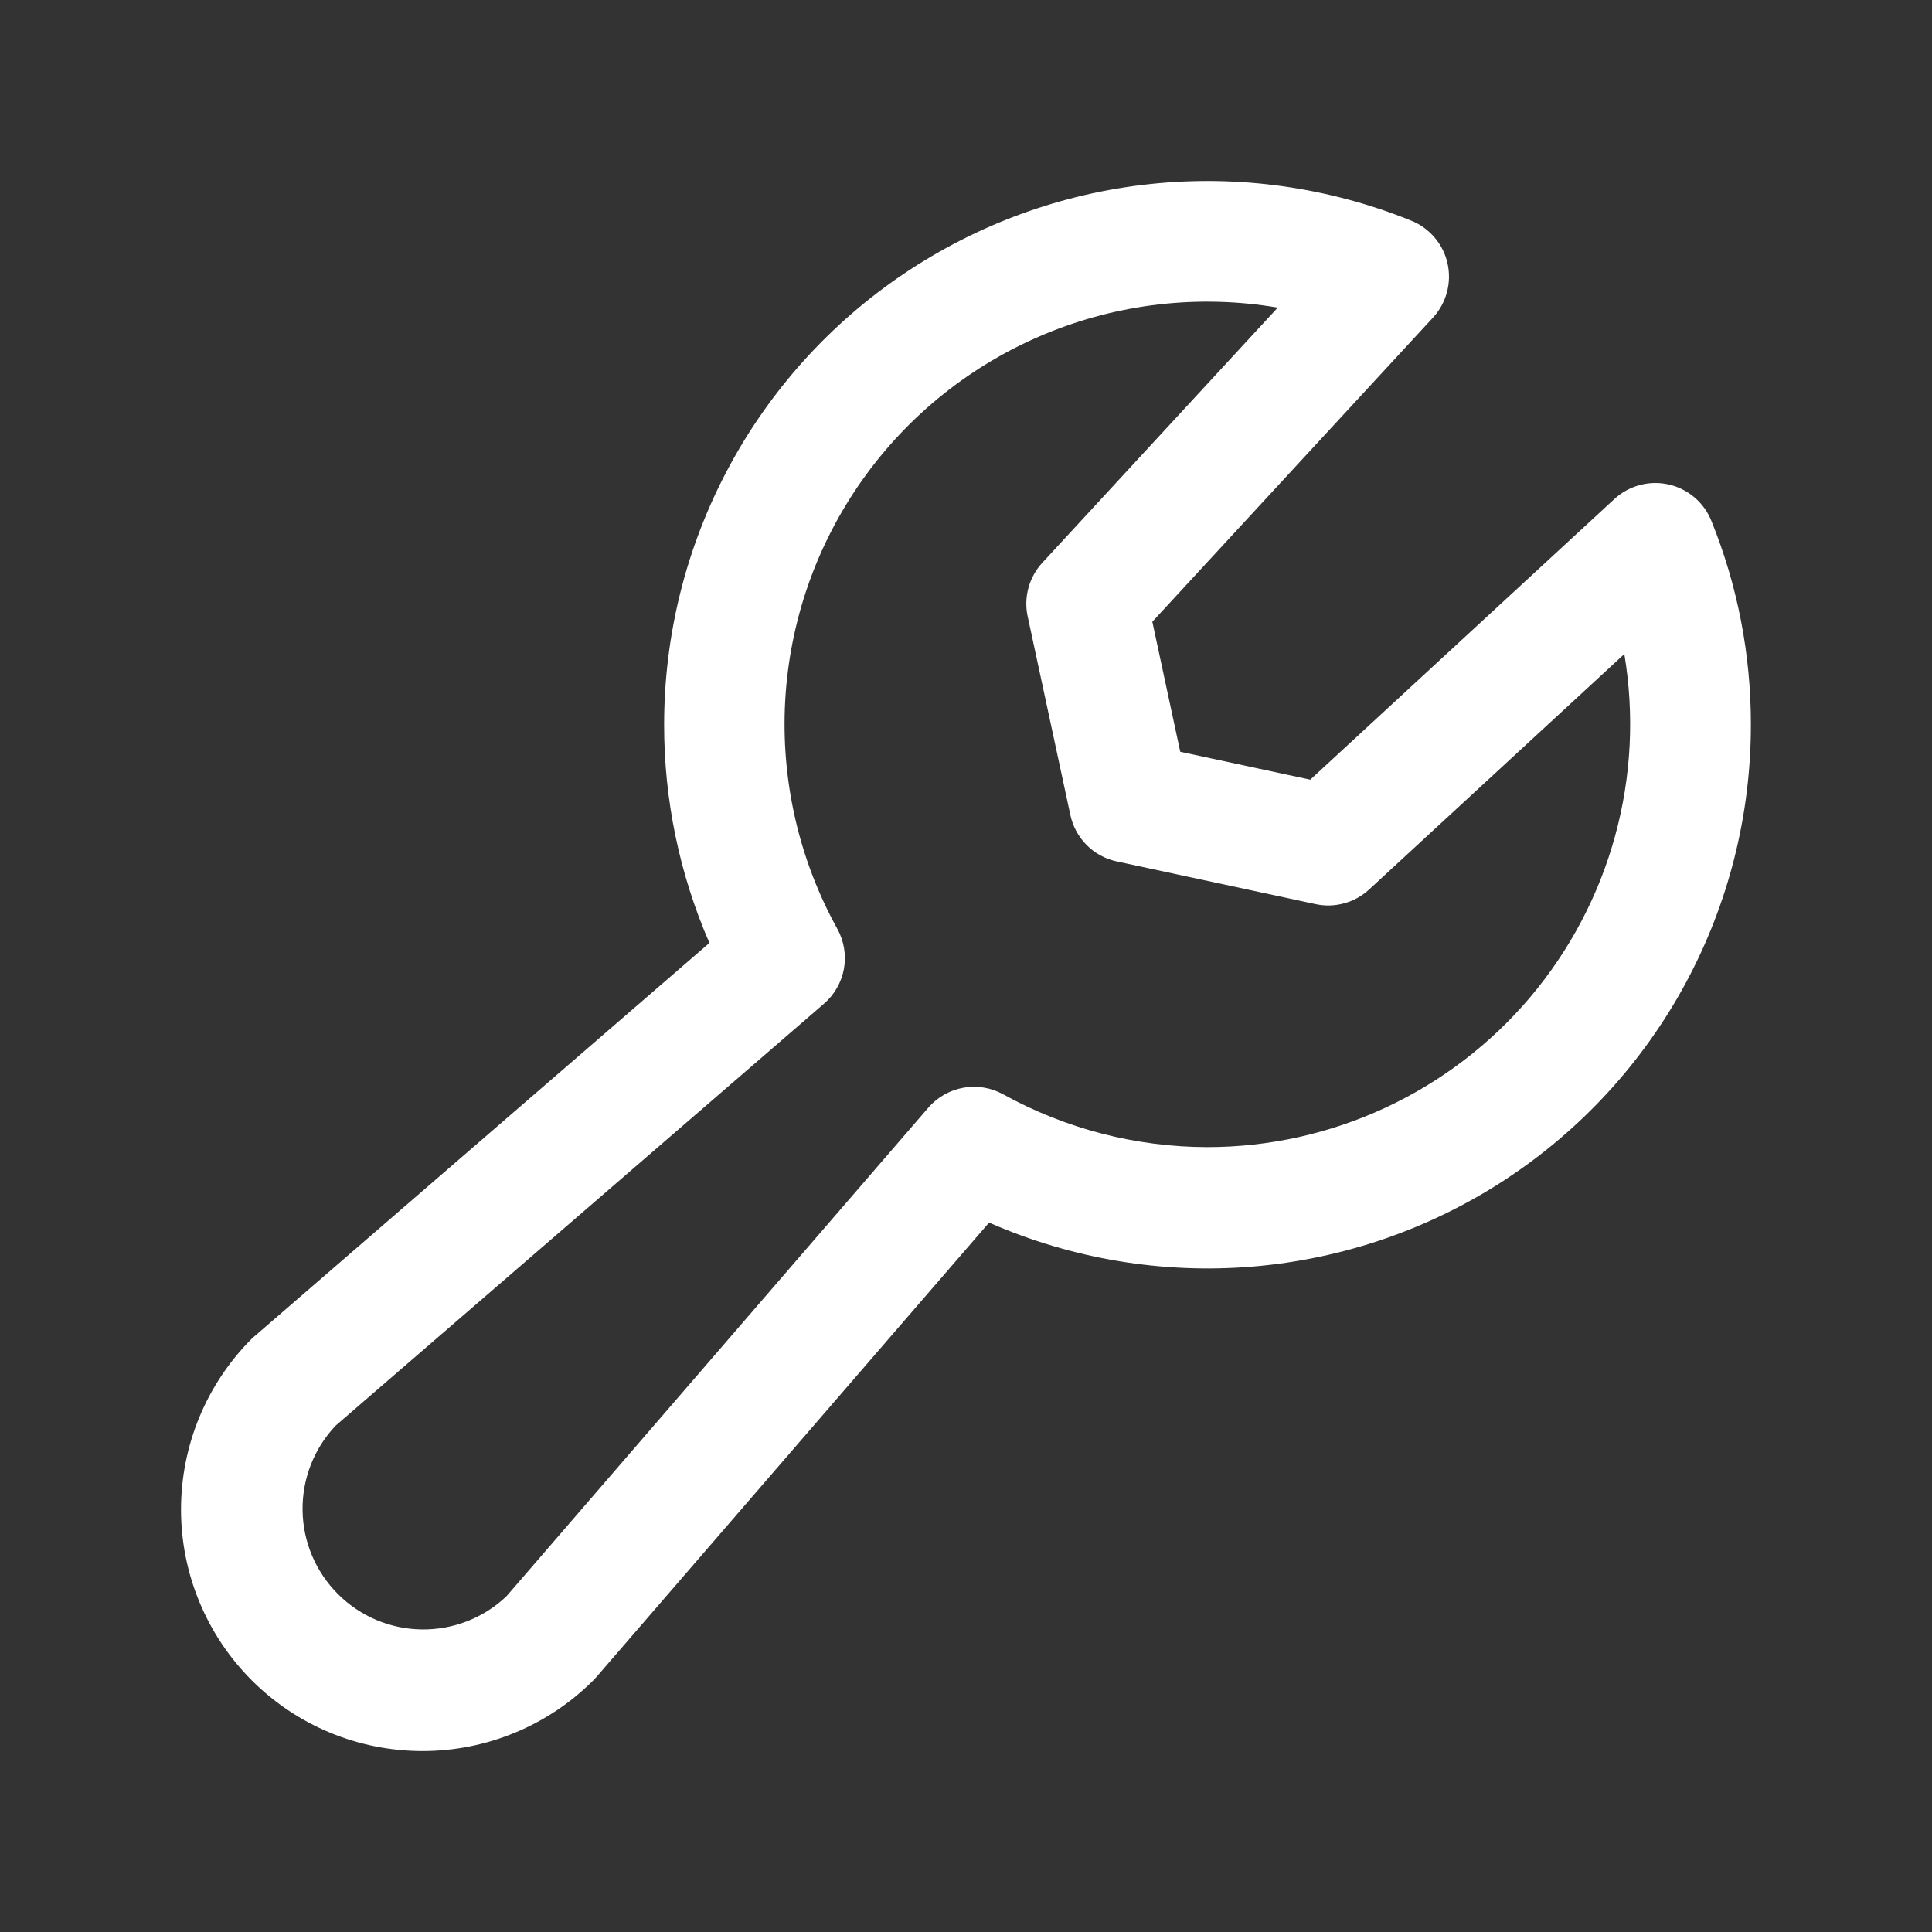 <svg width="36" height="36" viewBox="0 0 36 36" fill="none" xmlns="http://www.w3.org/2000/svg">
<rect x="0" y="0" width="36" height="36" fill="#333333" stroke="none"/>
<path d="M31.888 9.703C31.82 9.534 31.712 9.385 31.573 9.267C31.434 9.149 31.269 9.067 31.091 9.027C30.914 8.988 30.729 8.991 30.554 9.039C30.378 9.086 30.216 9.175 30.082 9.298L24.415 14.528L21.992 14.008L21.472 11.585L26.702 5.918C26.825 5.784 26.914 5.622 26.961 5.446C27.009 5.271 27.012 5.086 26.973 4.909C26.933 4.731 26.851 4.566 26.733 4.427C26.615 4.288 26.465 4.18 26.297 4.112C24.76 3.49 23.093 3.255 21.444 3.428C19.795 3.601 18.214 4.176 16.839 5.103C15.464 6.03 14.338 7.281 13.56 8.745C12.781 10.209 12.375 11.842 12.375 13.5C12.373 14.9 12.66 16.286 13.219 17.57L4.752 24.891C4.731 24.907 4.711 24.927 4.691 24.945C3.847 25.79 3.373 26.934 3.373 28.128C3.373 28.719 3.489 29.304 3.716 29.85C3.942 30.396 4.273 30.892 4.691 31.31C5.109 31.728 5.605 32.06 6.151 32.286C6.697 32.512 7.283 32.628 7.874 32.628C9.067 32.628 10.212 32.154 11.056 31.31C11.074 31.292 11.094 31.271 11.111 31.251L18.43 22.781C19.972 23.458 21.658 23.74 23.337 23.601C25.015 23.462 26.632 22.906 28.041 21.985C29.45 21.063 30.608 19.805 31.408 18.323C32.208 16.842 32.627 15.184 32.625 13.5C32.627 12.199 32.377 10.909 31.888 9.703ZM22.5 21.375C21.168 21.373 19.859 21.035 18.693 20.391C18.467 20.266 18.206 20.223 17.952 20.268C17.698 20.313 17.467 20.444 17.298 20.64L9.437 29.744C9.012 30.148 8.445 30.37 7.859 30.362C7.272 30.355 6.711 30.118 6.297 29.703C5.882 29.288 5.645 28.728 5.638 28.141C5.63 27.555 5.852 26.988 6.256 26.563L15.353 18.703C15.549 18.534 15.68 18.303 15.726 18.049C15.771 17.795 15.727 17.533 15.602 17.307C14.885 16.01 14.549 14.537 14.631 13.057C14.714 11.577 15.213 10.15 16.07 8.941C16.927 7.732 18.108 6.79 19.477 6.222C20.846 5.654 22.348 5.484 23.809 5.732L19.422 10.486C19.3 10.619 19.211 10.779 19.164 10.952C19.116 11.126 19.111 11.309 19.149 11.485L19.945 15.188C19.99 15.399 20.096 15.593 20.249 15.747C20.402 15.9 20.596 16.006 20.808 16.051L24.514 16.847C24.69 16.885 24.872 16.88 25.046 16.832C25.22 16.785 25.38 16.696 25.512 16.574L30.267 12.187C30.456 13.316 30.398 14.473 30.095 15.577C29.792 16.681 29.252 17.706 28.513 18.581C27.774 19.455 26.853 20.158 25.814 20.641C24.776 21.123 23.645 21.374 22.5 21.375Z" fill="white"/>
</svg>
